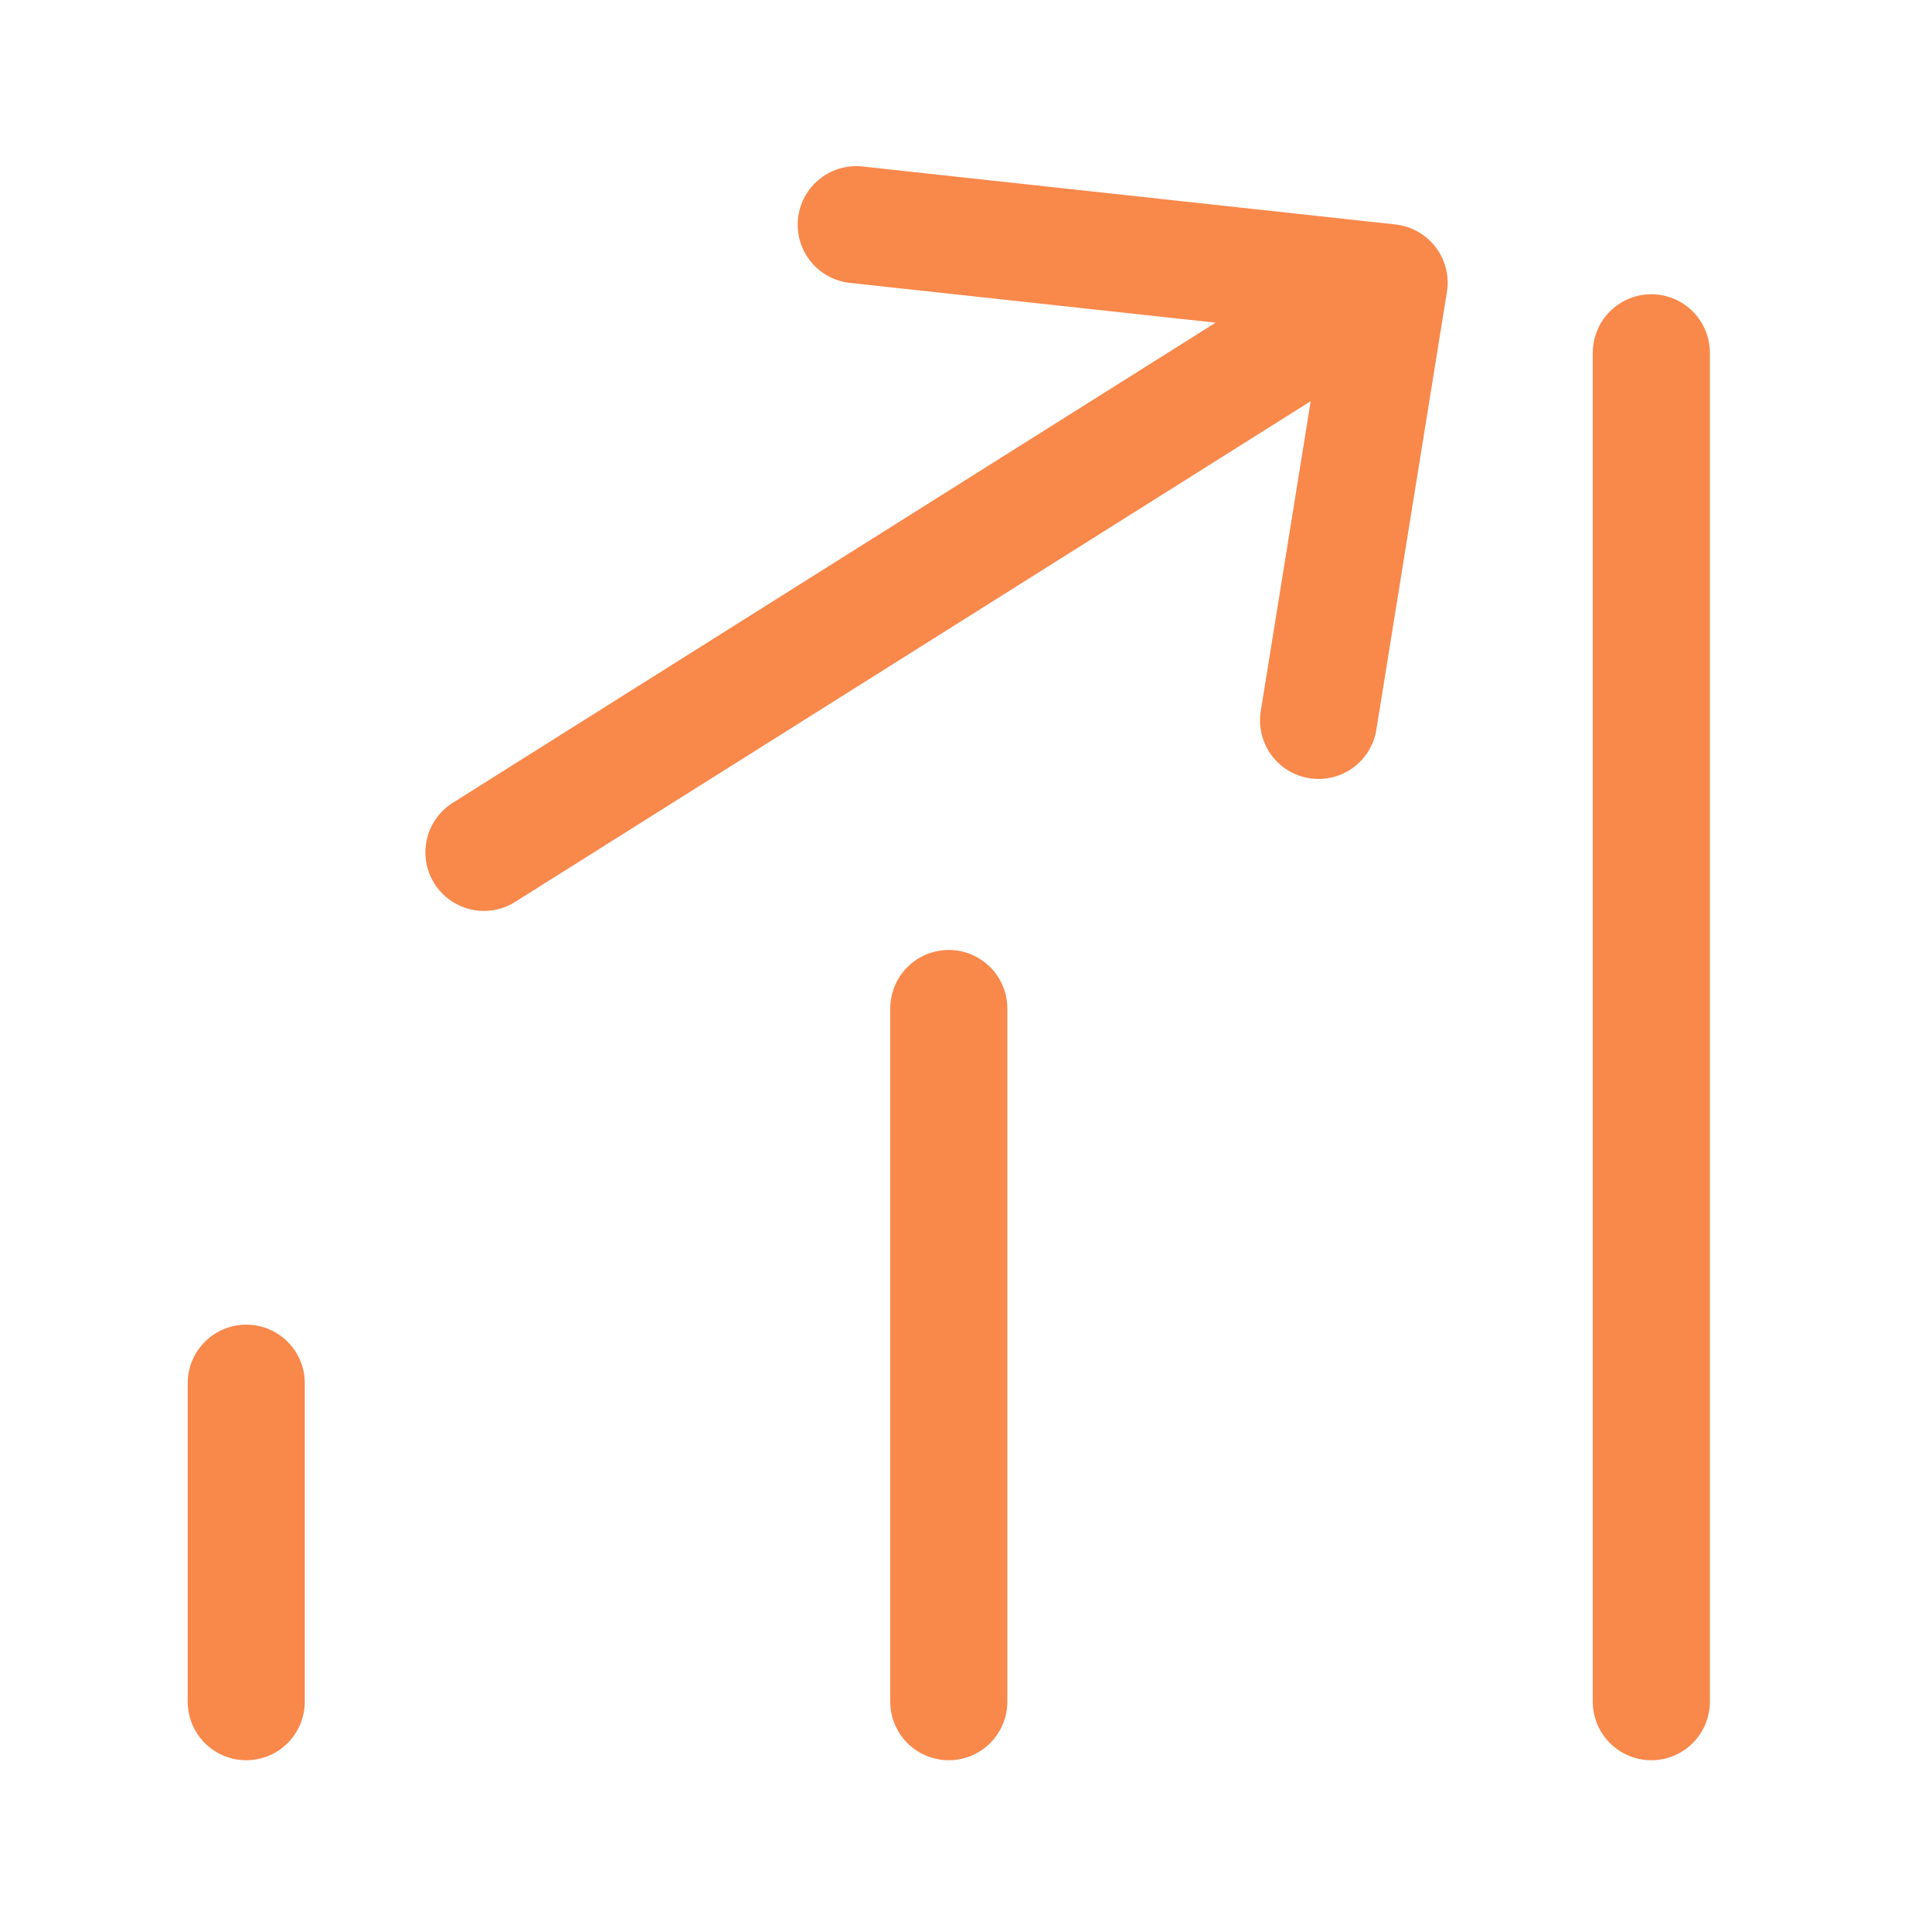 <svg width="33" height="33" viewBox="0 0 33 33" fill="none" xmlns="http://www.w3.org/2000/svg">
<path d="M23.727 4.828L8.266 14.559M23.727 4.828L14.625 3.838M23.727 4.828L22.522 12.305" stroke="#F9884B" stroke-width="2" stroke-linecap="round" stroke-linejoin="round"/>
<path d="M28.206 6.026V29.066" stroke="#F9884B" stroke-width="2" stroke-linecap="round" stroke-linejoin="round"/>
<path d="M4.206 23.626V29.066" stroke="#F9884B" stroke-width="2" stroke-linecap="round" stroke-linejoin="round"/>
<path d="M16.206 17.226V29.066" stroke="#F9884B" stroke-width="2" stroke-linecap="round" stroke-linejoin="round"/>
</svg>
